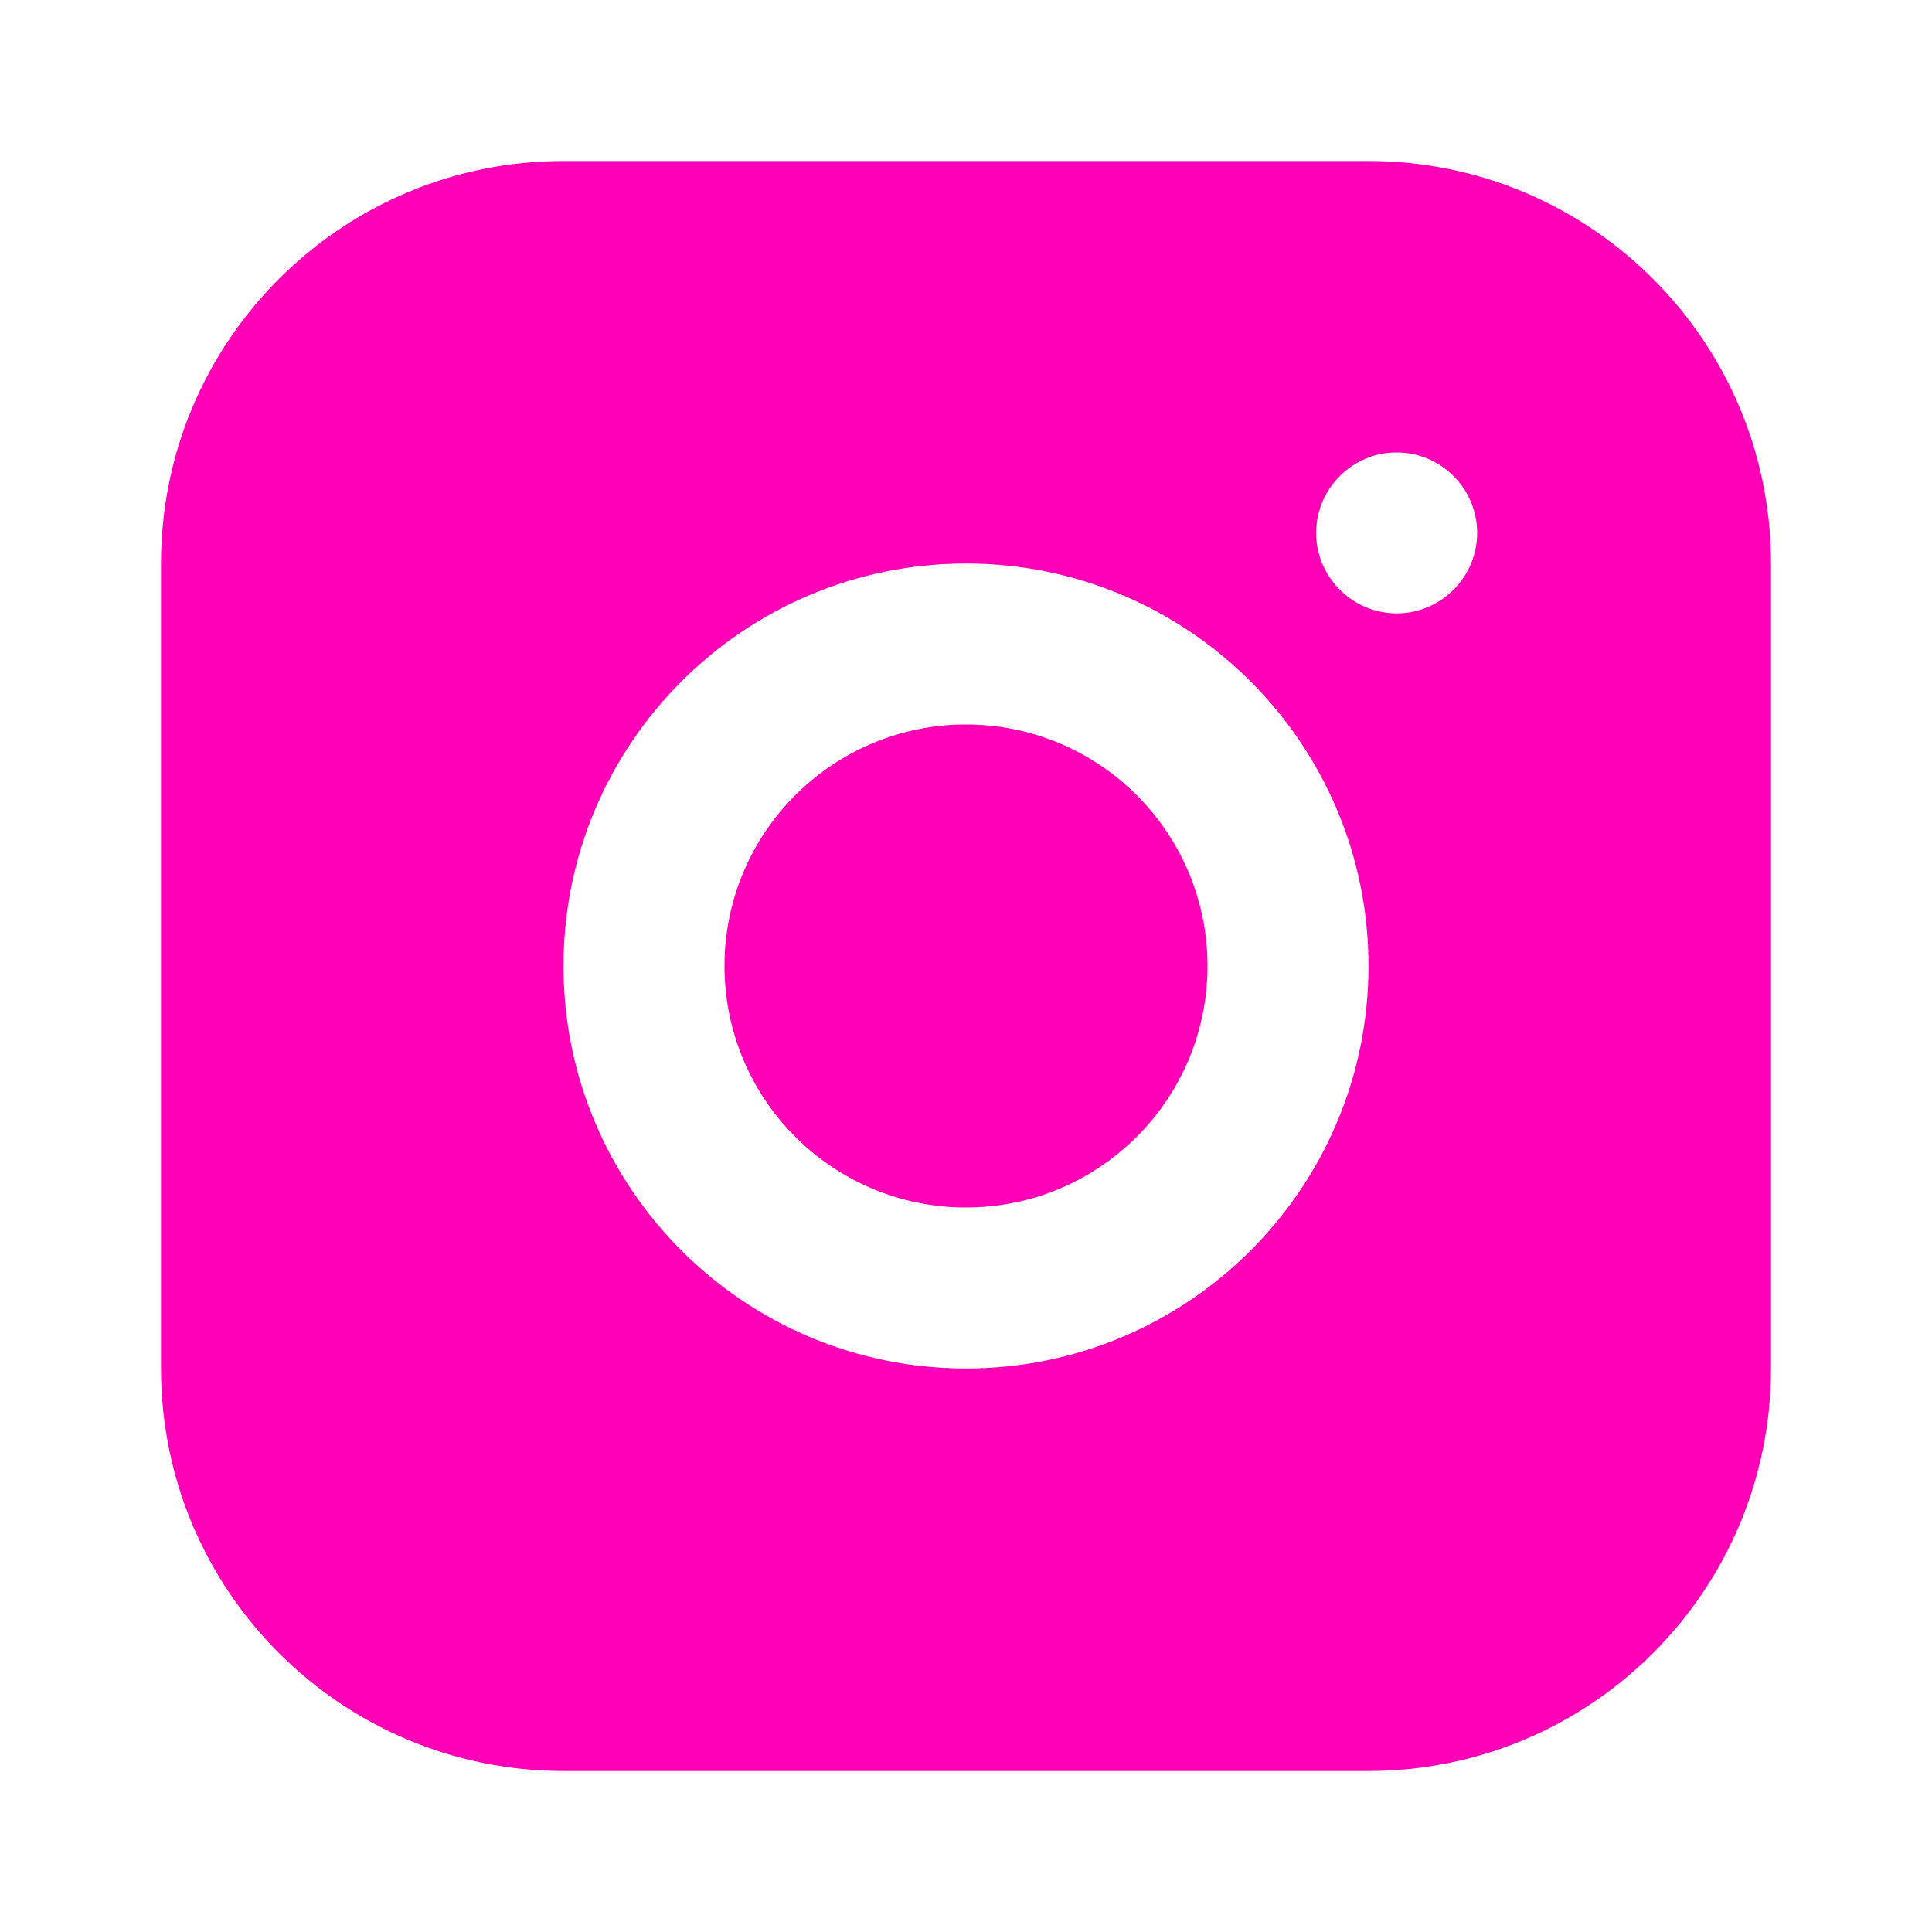 <svg width="33" height="33" viewBox="0 0 33 33" fill="none" xmlns="http://www.w3.org/2000/svg">
<path d="M23.375 2.75H9.625C5.83 2.75 2.75 5.83 2.75 9.625V23.375C2.75 27.17 5.83 30.25 9.625 30.25H23.375C27.17 30.25 30.25 27.17 30.25 23.375V9.625C30.25 5.83 27.17 2.75 23.375 2.75ZM16.5 23.375C12.705 23.375 9.625 20.295 9.625 16.5C9.625 12.705 12.705 9.625 16.5 9.625C20.295 9.625 23.375 12.705 23.375 16.5C23.375 20.295 20.295 23.375 16.5 23.375ZM23.856 10.477C23.1 10.477 22.481 9.859 22.481 9.102C22.481 8.346 23.1 7.728 23.856 7.728C24.613 7.728 25.231 8.346 25.231 9.102C25.231 9.859 24.613 10.477 23.856 10.477Z" fill="#FF00B7"/>
<path d="M16.5 20.625C18.778 20.625 20.625 18.778 20.625 16.5C20.625 14.222 18.778 12.375 16.5 12.375C14.222 12.375 12.375 14.222 12.375 16.5C12.375 18.778 14.222 20.625 16.5 20.625Z" fill="#FF00B7"/>
</svg>

